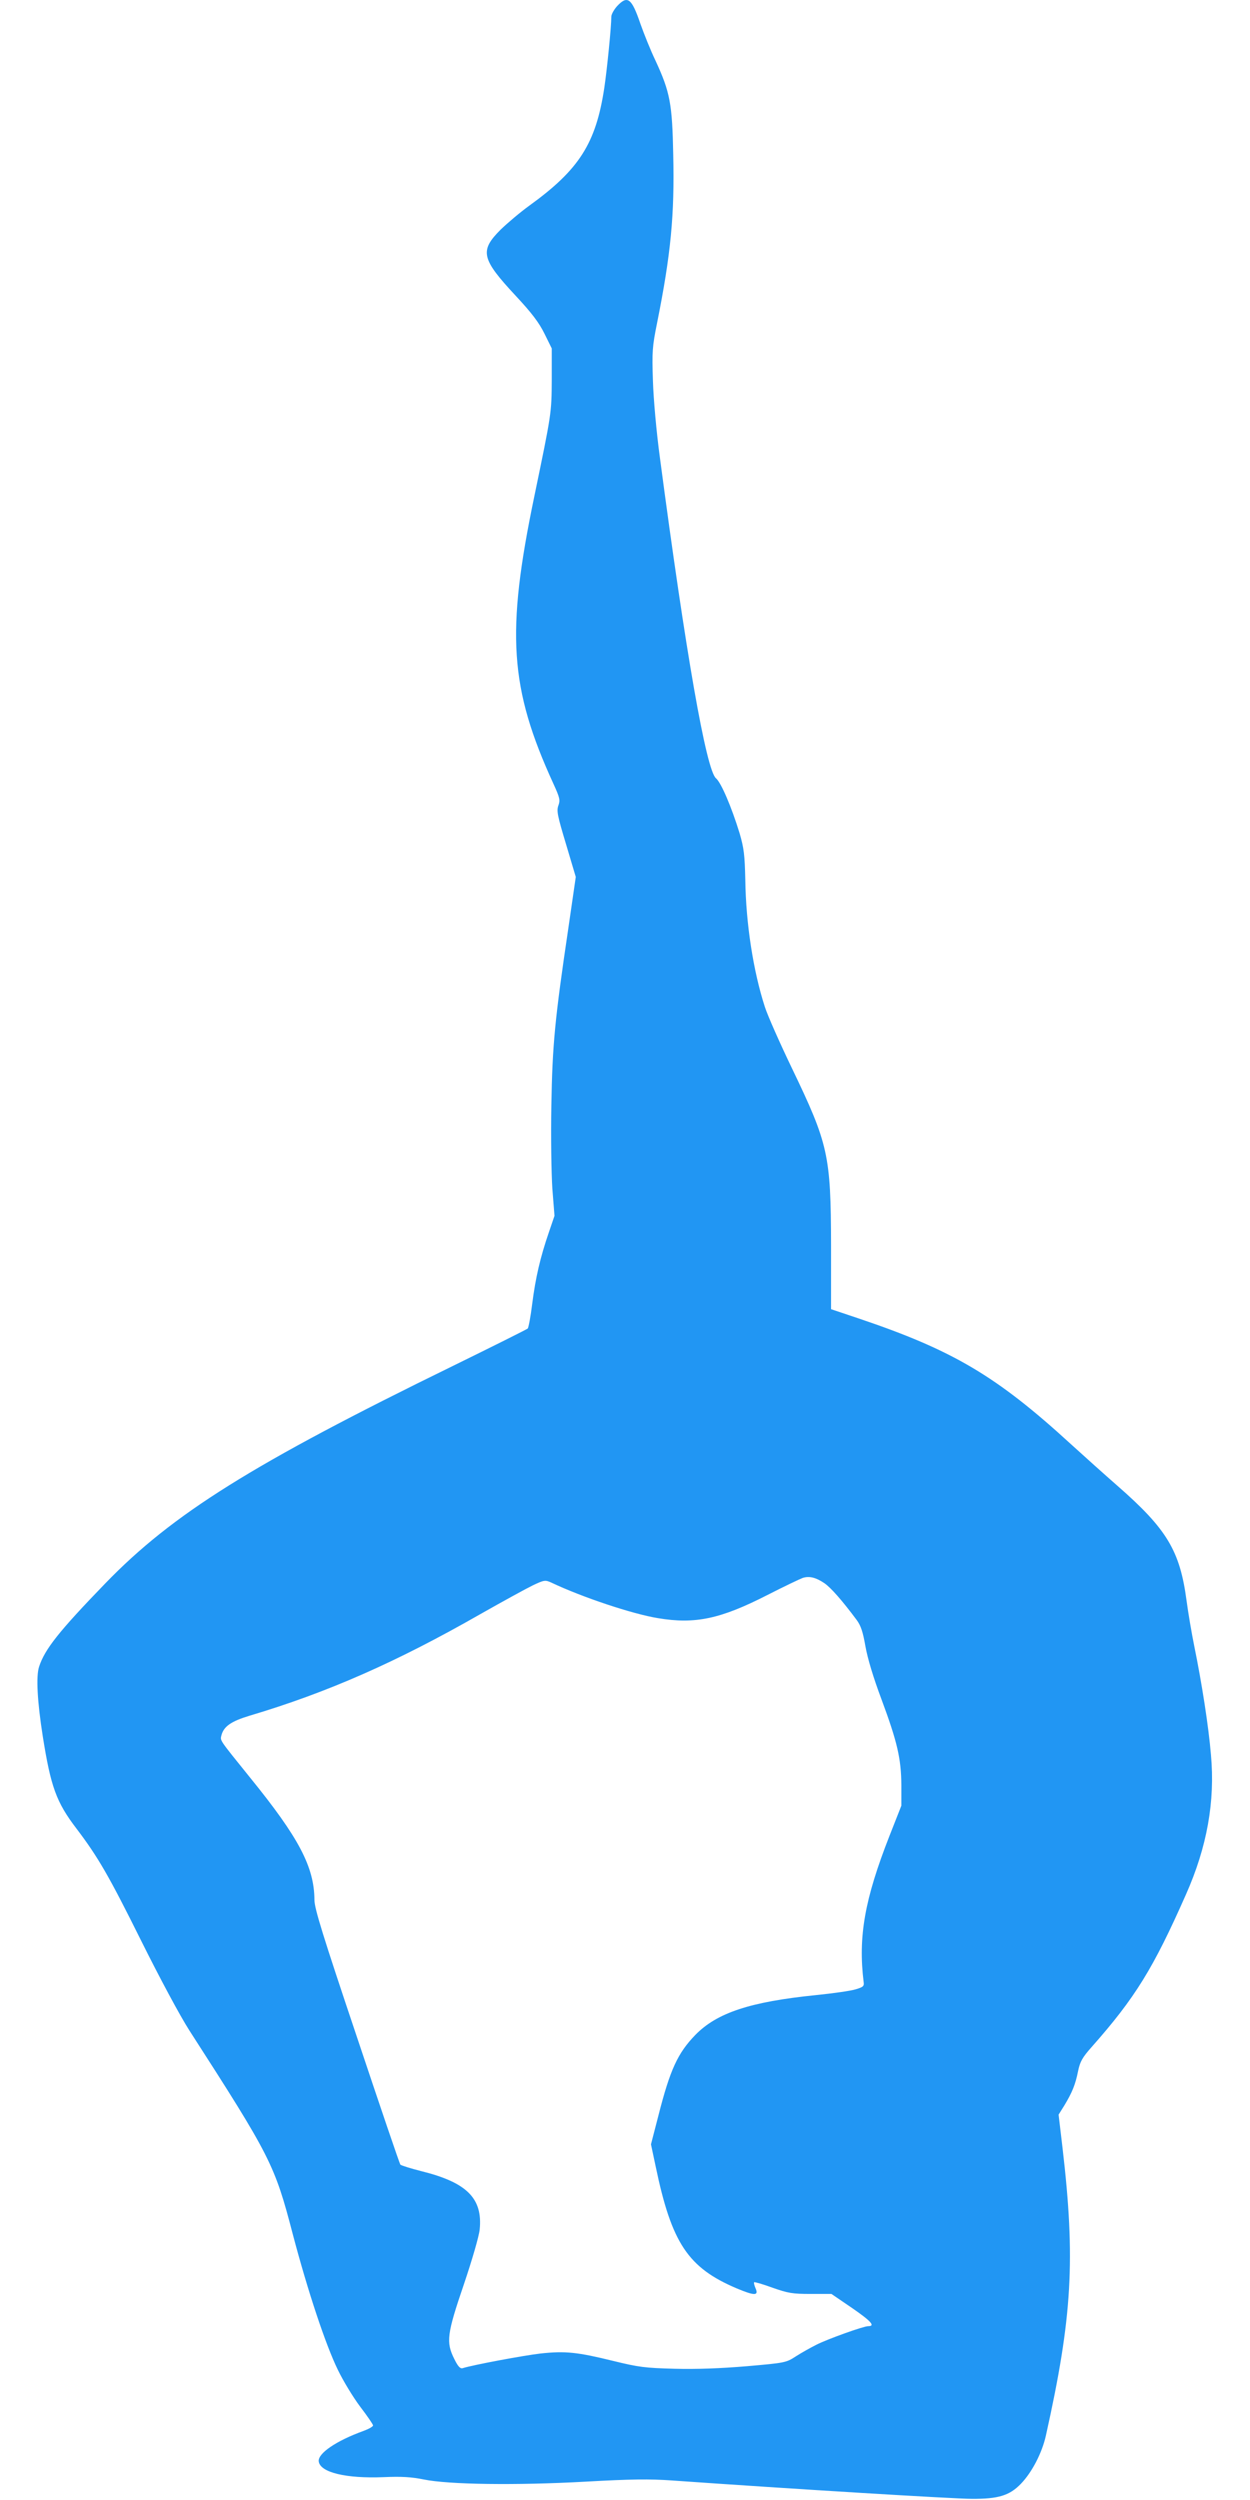 <?xml version="1.0" standalone="no"?>
<!DOCTYPE svg PUBLIC "-//W3C//DTD SVG 20010904//EN"
 "http://www.w3.org/TR/2001/REC-SVG-20010904/DTD/svg10.dtd">
<svg version="1.0" xmlns="http://www.w3.org/2000/svg"
 width="640pt" height="1280pt" viewBox="0 0 640 1280"
 preserveAspectRatio="xMidYMid meet">
<g transform="translate(0,1280) scale(0.1,-0.1)"
fill="#2196f3" stroke="none">
<path d="M3159 12768 c-16 -18 -29 -42 -29 -53 0 -53 -22 -271 -36 -365 -43
-284 -128 -418 -384 -603 -47 -34 -113 -90 -147 -123 -108 -108 -99 -149 77
-338 83 -89 120 -138 148 -195 l37 -75 0 -161 c-1 -172 -1 -170 -89 -595 -146
-701 -127 -983 98 -1474 32 -70 35 -83 25 -110 -10 -27 -5 -52 39 -198 l50
-168 -38 -262 c-69 -464 -82 -599 -87 -908 -3 -160 0 -346 5 -425 l11 -140
-29 -85 c-44 -128 -68 -232 -85 -365 -8 -66 -19 -123 -23 -127 -4 -4 -176 -90
-382 -191 -1031 -504 -1436 -758 -1780 -1113 -238 -246 -311 -338 -340 -428
-16 -49 -9 -178 19 -356 41 -258 69 -337 173 -473 110 -145 166 -242 330 -572
95 -191 199 -385 247 -460 417 -648 437 -687 530 -1044 77 -292 168 -566 231
-695 27 -56 78 -140 114 -188 36 -47 66 -91 66 -96 0 -6 -21 -18 -48 -28 -141
-51 -236 -116 -230 -157 8 -56 140 -88 333 -80 90 4 141 1 205 -12 127 -26
471 -31 830 -11 230 13 327 14 440 6 623 -44 1444 -94 1535 -94 137 -1 194 17
252 77 56 58 108 157 128 247 135 606 152 901 85 1474 l-20 169 30 48 c39 65
56 105 70 176 10 48 22 69 69 122 223 252 316 403 483 781 108 243 150 477
128 716 -12 145 -47 368 -85 554 -14 69 -32 175 -40 236 -34 254 -100 365
-354 587 -64 56 -171 152 -238 213 -381 349 -604 481 -1088 644 l-140 47 0
329 c-1 460 -14 517 -200 904 -62 129 -125 271 -139 315 -59 182 -97 426 -100
650 -3 129 -7 162 -29 238 -42 137 -95 260 -121 282 -50 41 -155 641 -287
1640 -18 132 -33 300 -36 395 -5 151 -3 176 21 295 71 354 90 554 83 862 -5
262 -16 321 -91 483 -25 52 -59 137 -77 188 -45 132 -66 148 -120 90z m1062
-8074 c33 -23 89 -86 165 -188 22 -30 32 -61 45 -135 11 -62 40 -159 82 -271
81 -218 101 -304 102 -440 l0 -105 -61 -155 c-127 -324 -161 -516 -132 -749 3
-20 -3 -25 -40 -36 -24 -8 -117 -21 -205 -30 -335 -34 -506 -90 -617 -204 -90
-93 -129 -177 -189 -413 l-38 -147 24 -113 c82 -394 166 -519 416 -625 91 -38
113 -38 95 2 -6 14 -9 27 -7 30 3 2 45 -10 94 -28 80 -28 102 -32 196 -32
l106 0 107 -73 c97 -67 119 -92 81 -92 -24 0 -208 -66 -265 -95 -30 -15 -78
-42 -106 -60 -49 -32 -56 -33 -250 -50 -131 -11 -257 -16 -369 -13 -153 4
-184 8 -315 40 -183 45 -245 52 -373 38 -86 -10 -344 -58 -398 -75 -12 -4 -24
8 -43 47 -43 86 -38 127 49 382 42 124 78 248 81 281 16 159 -65 241 -300 299
-55 14 -102 29 -106 33 -4 4 -104 299 -223 655 -174 518 -217 657 -217 700 -1
169 -79 318 -329 626 -162 201 -154 189 -147 218 12 45 50 71 142 99 400 119
754 275 1184 521 113 64 233 130 268 147 59 28 64 28 95 14 158 -75 416 -161
546 -182 190 -32 320 -4 559 118 86 44 168 83 182 88 34 11 68 2 111 -27z"/>
</g>
</svg>
